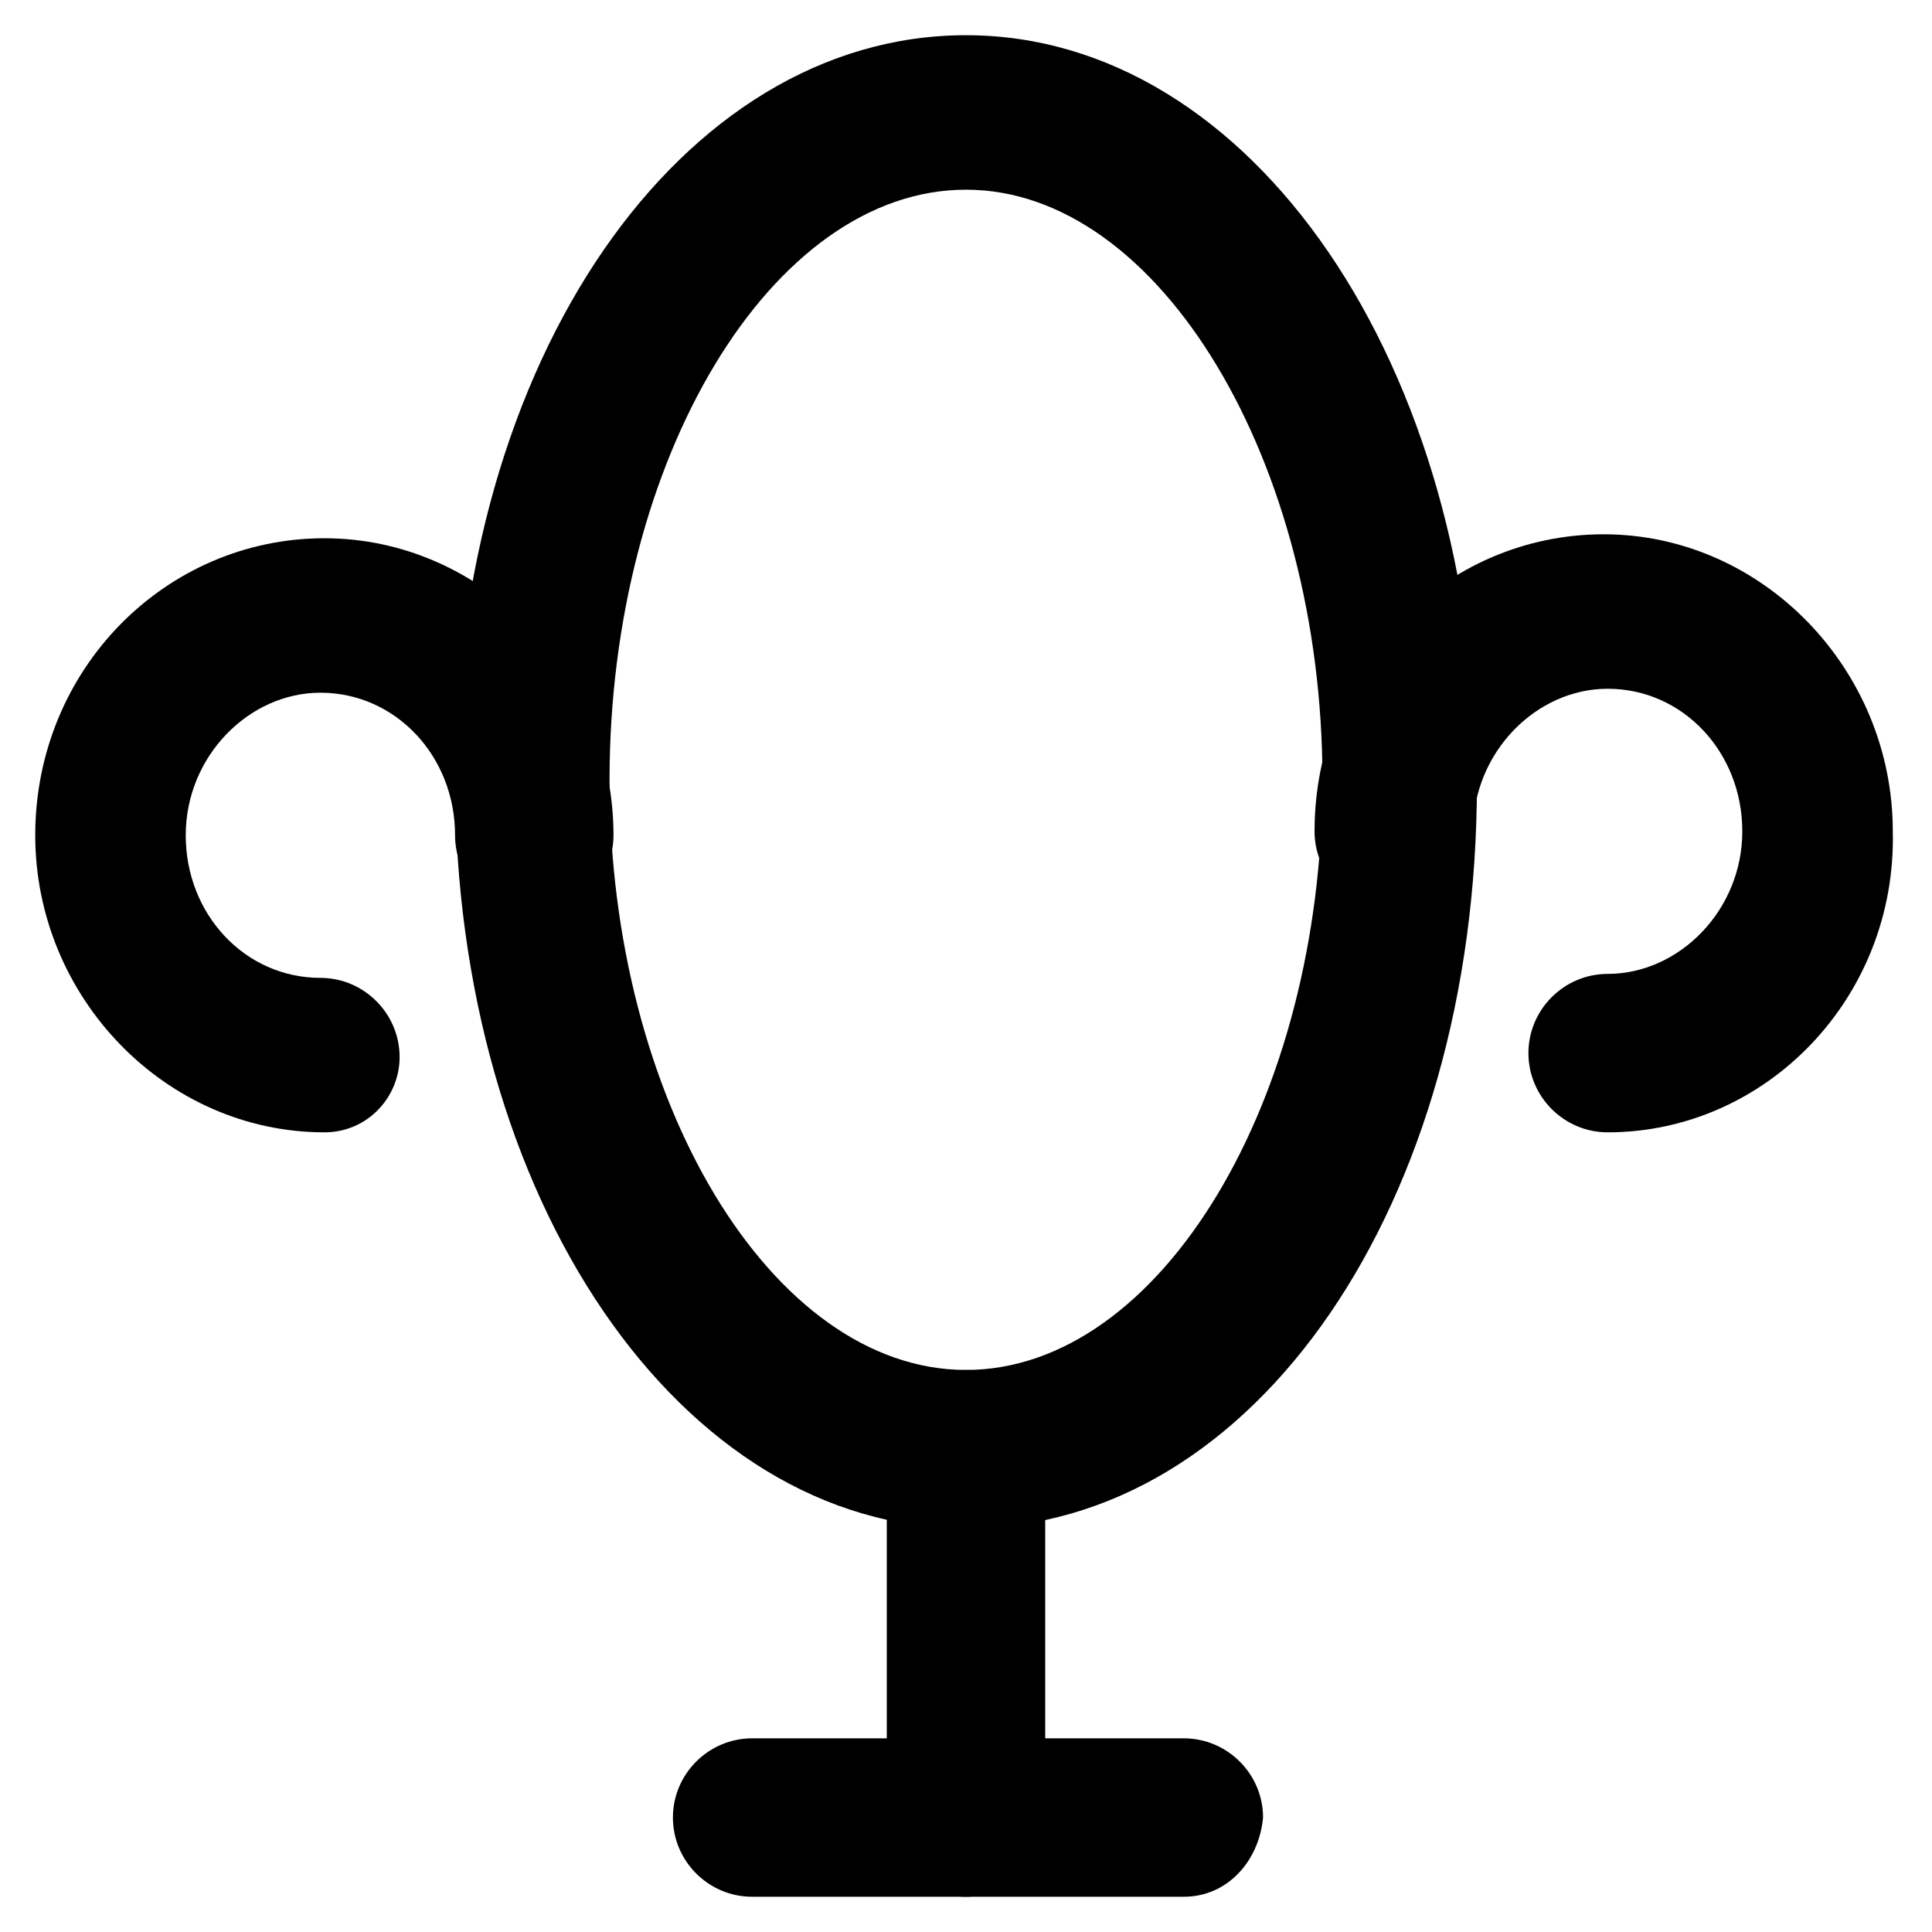 <?xml version="1.0" encoding="UTF-8"?>
<!-- Uploaded to: SVG Repo, www.svgrepo.com, Generator: SVG Repo Mixer Tools -->
<svg fill="#000000" width="800px" height="800px" version="1.1" viewBox="144 144 512 512" xmlns="http://www.w3.org/2000/svg">
 <g>
  <path d="m400 549.04c-75.57 0-135.4-87.117-135.4-198.38 0-111.26 59.824-197.33 135.4-197.33 75.57 0 135.4 87.117 135.4 198.38 0 111.26-58.777 197.33-135.4 197.33zm0-354.77c-51.43 0-94.465 71.371-94.465 156.39s43.035 156.39 94.465 156.39 94.465-71.371 94.465-156.39c-0.004-83.969-43.035-156.39-94.465-156.39z"/>
  <path d="m570.04 444.08c-11.547 0-20.992-9.445-20.992-20.992s9.445-20.992 20.992-20.992c18.895 0 35.688-16.793 35.688-37.785s-15.742-37.785-35.688-37.785c-18.895 0-35.688 16.793-35.688 37.785 0 11.547-9.445 20.992-20.992 20.992s-20.992-9.445-20.992-20.992c0-44.082 34.637-78.719 76.621-78.719s76.621 35.688 76.621 78.719c1.051 44.082-33.586 79.77-75.57 79.77z"/>
  <path d="m229.96 444.08c-41.984 0-76.621-35.688-76.621-78.719 0-44.082 34.637-78.719 76.621-78.719 41.984 0 76.621 35.688 76.621 78.719 0 11.547-9.445 20.992-20.992 20.992s-20.992-9.445-20.992-20.992c0-20.992-15.742-37.785-35.688-37.785-18.895 0-35.688 16.793-35.688 37.785 0 20.992 15.742 37.785 35.688 37.785 11.547 0 20.992 9.445 20.992 20.992 0.004 10.496-8.395 19.941-19.941 19.941z"/>
  <path d="m400 646.66c-11.547 0-20.992-9.445-20.992-20.992v-97.613c0-11.547 9.445-20.992 20.992-20.992s20.992 9.445 20.992 20.992v97.613c0 11.543-9.449 20.992-20.992 20.992z"/>
  <path d="m457.73 646.66h-114.41c-11.547 0-20.992-9.445-20.992-20.992 0-11.547 9.445-20.992 20.992-20.992h114.41c11.547 0 20.992 9.445 20.992 20.992-1.051 11.543-9.445 20.992-20.992 20.992z"/>
 </g>
</svg>